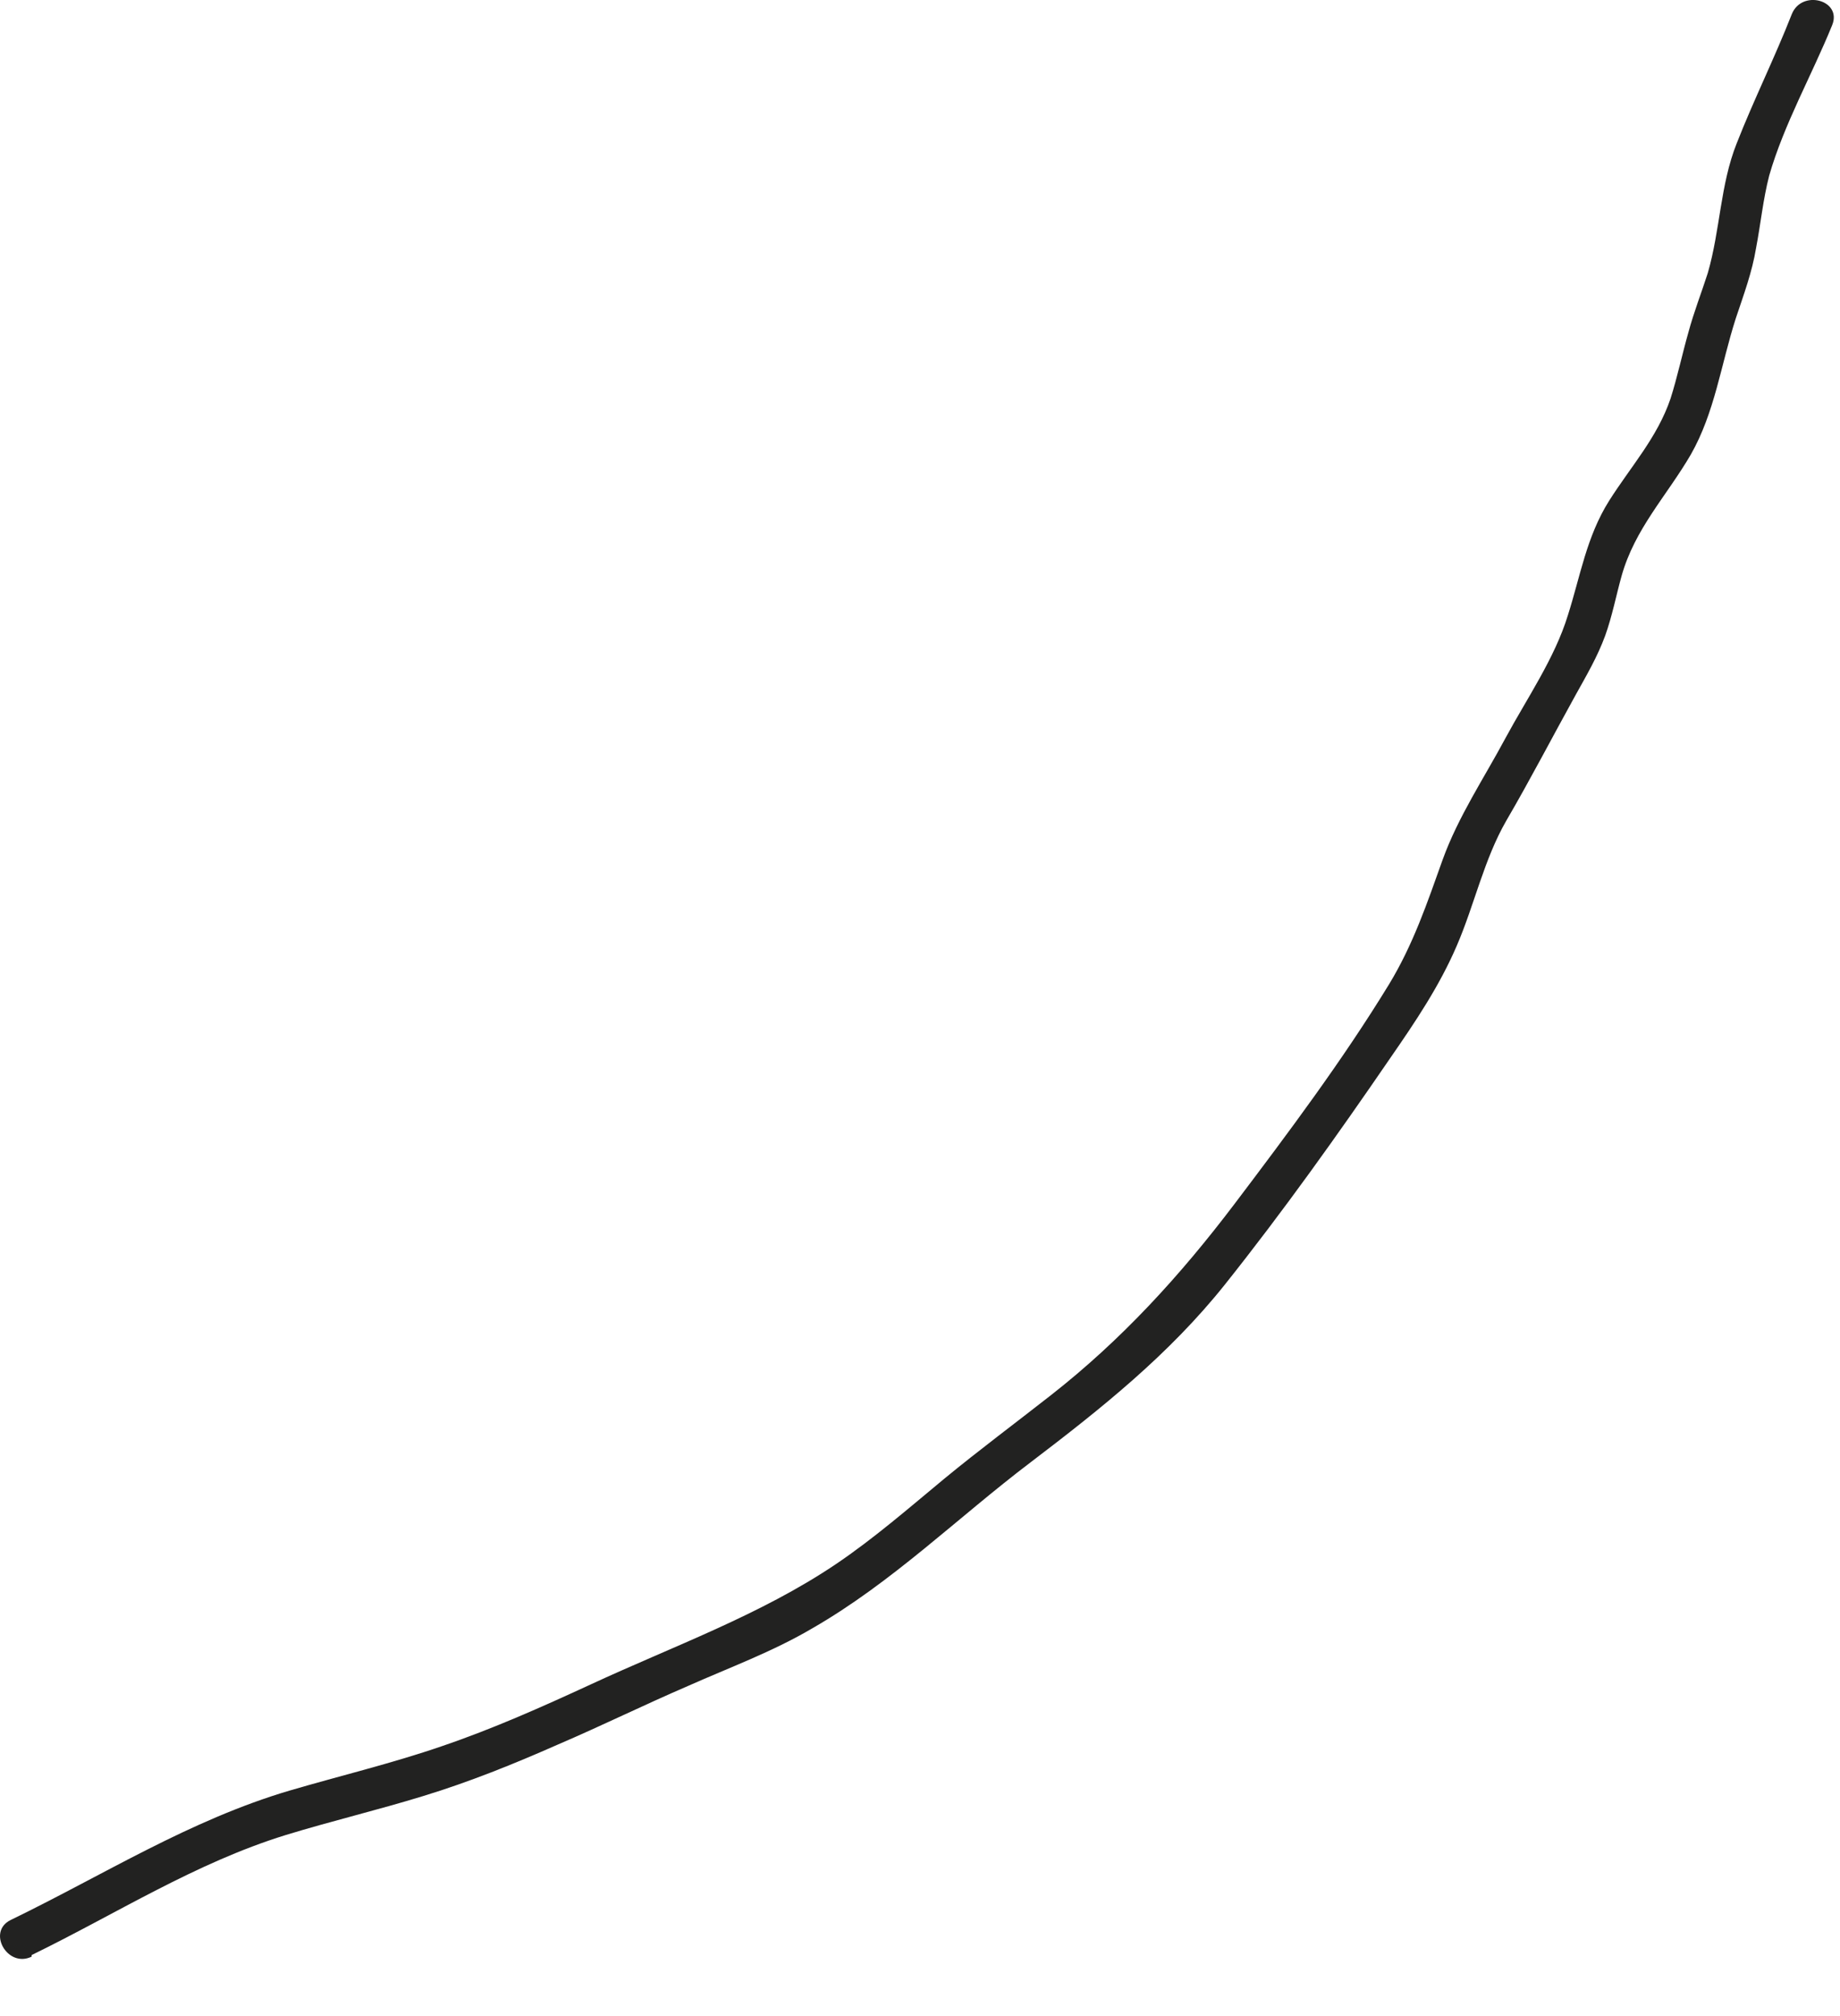 <?xml version="1.0" encoding="utf-8"?>
<svg xmlns="http://www.w3.org/2000/svg" fill="none" height="100%" overflow="visible" preserveAspectRatio="none" style="display: block;" viewBox="0 0 21 23" width="100%">
<path d="M0.361 22.304C1.328 21.833 2.225 21.255 3.263 20.934C3.786 20.774 4.31 20.65 4.833 20.489C5.357 20.329 5.863 20.125 6.368 19.902C6.865 19.689 7.353 19.449 7.85 19.235C8.329 19.022 8.817 18.844 9.27 18.577C10.184 18.052 10.929 17.314 11.763 16.682C12.57 16.068 13.342 15.454 13.981 14.653C14.647 13.817 15.268 12.945 15.871 12.065C16.155 11.655 16.43 11.246 16.625 10.792C16.829 10.321 16.936 9.805 17.193 9.36C17.468 8.889 17.717 8.408 17.983 7.928C18.107 7.705 18.232 7.492 18.32 7.252C18.4 7.029 18.444 6.798 18.506 6.575C18.657 6.033 19.021 5.659 19.296 5.188C19.571 4.707 19.642 4.156 19.811 3.631C19.9 3.364 19.997 3.106 20.042 2.83C20.095 2.554 20.121 2.279 20.192 2.003C20.361 1.416 20.68 0.855 20.911 0.286C21.026 0.001 20.565 -0.124 20.45 0.161C20.255 0.659 20.015 1.14 19.82 1.638C19.633 2.109 19.633 2.625 19.491 3.115C19.42 3.337 19.332 3.56 19.27 3.791C19.199 4.04 19.145 4.298 19.066 4.547C18.915 4.992 18.613 5.321 18.365 5.713C18.107 6.122 18.036 6.575 17.894 7.02C17.744 7.51 17.424 7.972 17.184 8.417C16.936 8.88 16.643 9.316 16.466 9.805C16.288 10.303 16.129 10.775 15.854 11.228C15.321 12.1 14.7 12.928 14.088 13.737C13.467 14.556 12.801 15.285 11.994 15.917C11.586 16.237 11.178 16.54 10.778 16.869C10.37 17.207 9.971 17.554 9.536 17.847C8.675 18.426 7.681 18.781 6.741 19.217C6.182 19.475 5.623 19.724 5.046 19.92C4.478 20.116 3.884 20.258 3.307 20.427C2.163 20.765 1.186 21.388 0.122 21.904C-0.153 22.038 0.086 22.456 0.361 22.322V22.304Z" fill="#222221" id="Vector"/>
</svg>